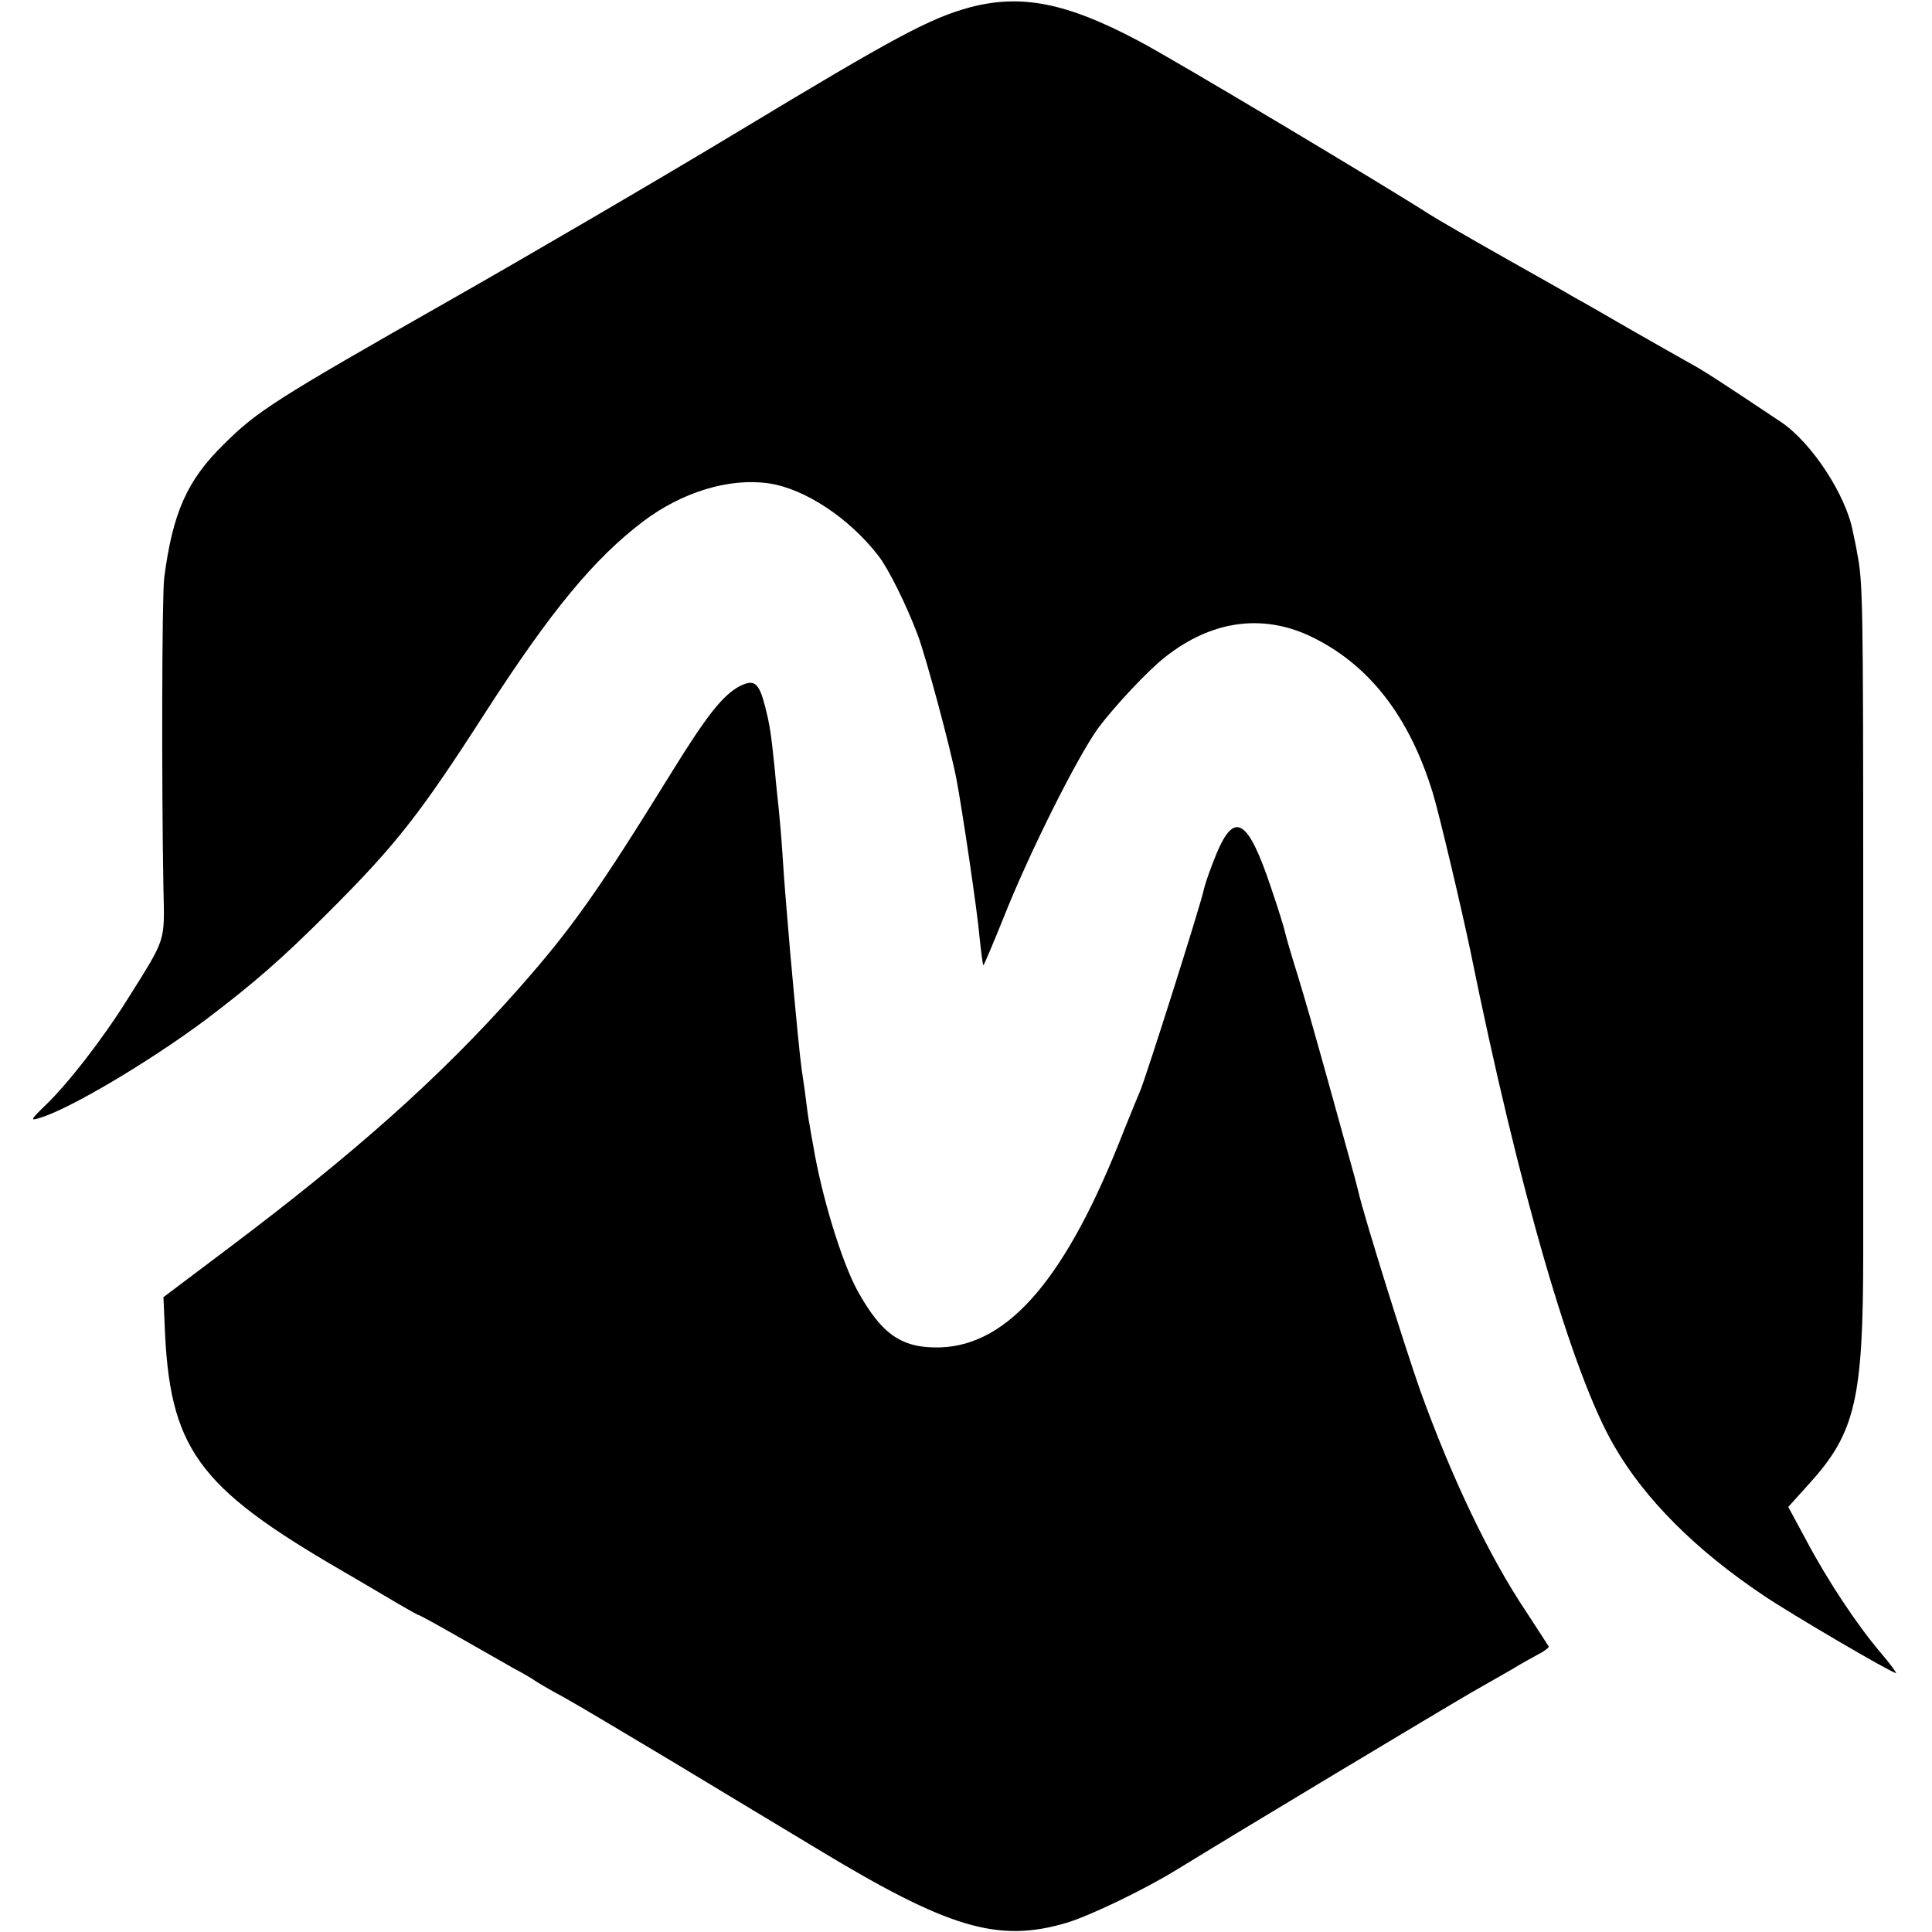 <?xml version="1.0" standalone="no"?>
<!DOCTYPE svg PUBLIC "-//W3C//DTD SVG 20010904//EN"
 "http://www.w3.org/TR/2001/REC-SVG-20010904/DTD/svg10.dtd">
<svg version="1.0" xmlns="http://www.w3.org/2000/svg"
 width="500pt" height="500pt" viewBox="0 0 500 500"
 preserveAspectRatio="xMidYMid meet">
<g transform="translate(0,500) scale(0.1,-0.1)"
fill="#000000" stroke="none">
<path d="M2510 4981 c-103 -28 -193 -76 -597 -320 -209 -126 -548 -324 -754
-441 -445 -253 -494 -284 -580 -370 -95 -93 -132 -177 -154 -345 -6 -48 -7
-539 -2 -805 3 -140 8 -125 -93 -286 -65 -104 -156 -221 -215 -277 -35 -34
-37 -38 -15 -31 76 21 288 147 435 257 124 94 196 157 316 277 175 175 236
253 407 519 168 260 279 395 407 492 101 76 223 113 325 98 93 -14 207 -89
283 -187 26 -33 73 -128 102 -205 22 -59 84 -290 100 -372 15 -78 55 -348 60
-410 4 -38 8 -71 10 -73 1 -1 24 53 51 120 67 170 193 421 247 495 43 57 129
149 173 183 119 94 250 112 374 54 152 -72 257 -207 318 -406 16 -52 74 -297
98 -412 125 -616 264 -1095 372 -1279 79 -137 211 -269 386 -386 69 -47 332
-201 343 -201 2 0 -15 24 -40 53 -62 73 -138 188 -192 290 l-47 87 54 60 c120
132 140 219 140 600 0 151 0 554 0 895 0 801 -1 839 -16 915 -1 8 -6 33 -11
55 -18 95 -107 230 -186 283 -162 108 -200 133 -239 154 -25 14 -94 53 -155
88 -60 35 -123 71 -140 80 -16 10 -100 57 -185 105 -85 48 -171 98 -190 110
-110 71 -670 406 -755 450 -185 98 -302 121 -435 86z"/>
<path d="M1914 3224 c-43 -23 -84 -74 -176 -223 -191 -309 -259 -405 -397
-561 -200 -226 -421 -423 -752 -672 l-166 -125 3 -69 c12 -322 83 -421 459
-639 55 -32 121 -71 148 -87 26 -15 49 -28 51 -28 2 0 48 -25 102 -56 55 -31
119 -68 144 -82 25 -13 50 -28 55 -32 6 -4 39 -24 75 -43 36 -20 160 -94 277
-164 116 -70 285 -172 375 -226 343 -208 471 -246 649 -193 62 19 199 85 284
137 164 101 682 412 765 460 52 30 104 59 115 66 11 7 35 20 53 30 18 9 31 19
30 22 -2 3 -28 44 -59 91 -95 142 -191 343 -273 570 -37 104 -148 458 -161
518 -2 9 -15 58 -29 107 -14 50 -41 149 -61 220 -20 72 -49 174 -66 229 -17
54 -32 106 -34 116 -2 9 -17 59 -35 111 -60 180 -95 202 -142 89 -15 -36 -29
-77 -32 -90 -6 -34 -154 -500 -166 -525 -5 -11 -23 -56 -41 -100 -147 -379
-297 -556 -475 -562 -100 -3 -152 33 -215 147 -41 75 -93 246 -114 373 -3 17
-8 43 -10 57 -3 14 -7 45 -10 70 -3 25 -8 56 -10 70 -5 35 -15 139 -30 305
-12 143 -15 177 -20 255 -3 47 -8 101 -10 120 -2 19 -7 64 -10 100 -10 95 -12
110 -25 162 -16 62 -28 71 -66 52z"/>
</g>
</svg>

